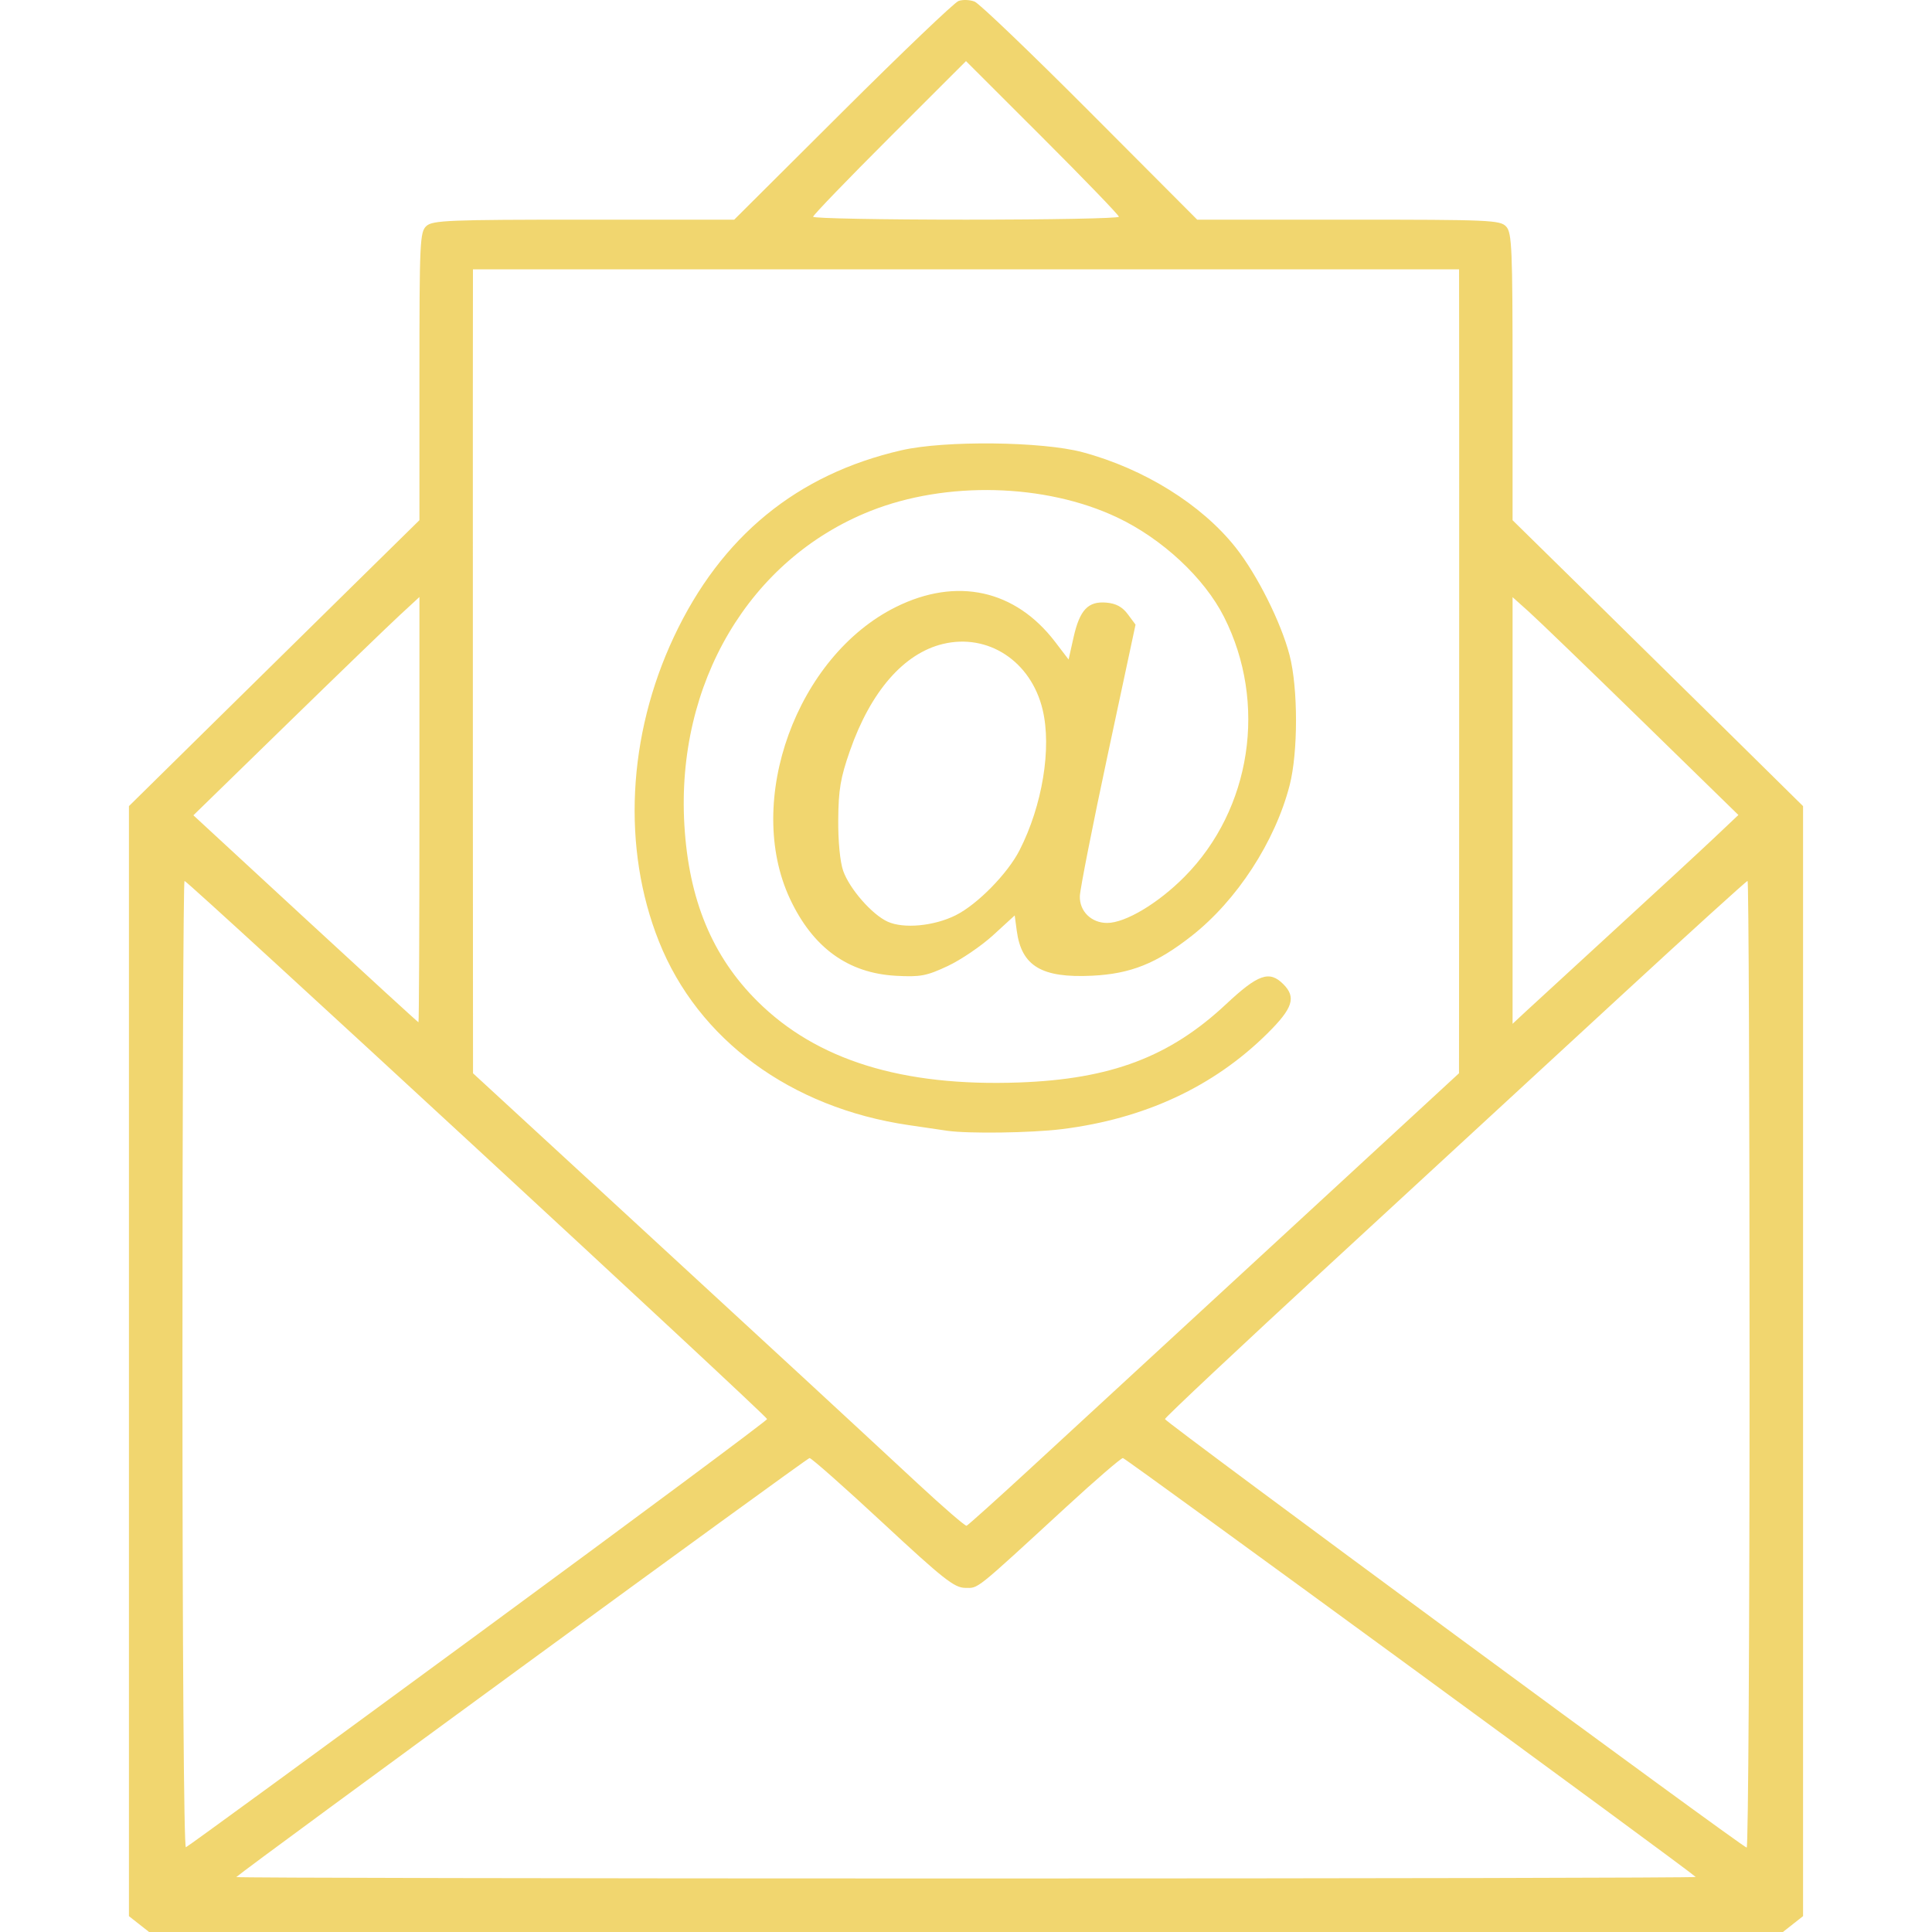 <?xml version="1.0" encoding="UTF-8" standalone="no"?>
<!-- Created with Inkscape (http://www.inkscape.org/) -->

<svg
   version="1.1"
   id="svg824"
   width="512"
   height="512"
   viewBox="0 0 512 512"
   sodipodi:docname="email.svg"
   inkscape:version="1.1.2 (b8e25be8, 2022-02-05)"
   xmlns:inkscape="http://www.inkscape.org/namespaces/inkscape"
   xmlns:sodipodi="http://sodipodi.sourceforge.net/DTD/sodipodi-0.dtd"
   xmlns="http://www.w3.org/2000/svg"
   xmlns:svg="http://www.w3.org/2000/svg">
  <defs
     id="defs828" />
  <sodipodi:namedview
     id="namedview826"
     pagecolor="#ffffff"
     bordercolor="#666666"
     borderopacity="1.0"
     inkscape:pageshadow="2"
     inkscape:pageopacity="0.0"
     inkscape:pagecheckerboard="0"
     showgrid="false"
     inkscape:zoom="0.302244"
     inkscape:cx="104.22043"
     inkscape:cy="901.58945"
     inkscape:window-width="1720"
     inkscape:window-height="1301"
     inkscape:window-x="1720"
     inkscape:window-y="25"
     inkscape:window-maximized="0"
     inkscape:current-layer="g830" />
  <g
     inkscape:groupmode="layer"
     inkscape:label="Image"
     id="g830">
    <path
       style="fill:#f1d66f;fill-opacity:1;stroke-width:1.013"
       d="M 36.84,509.901 34.171,507.801 V 360.715 213.629 l 20.015,-19.719 c 11.008,-10.845 28.329,-27.894 38.491,-37.886 l 18.476,-18.168 V 99.711 c 0,-35.668 0.12,-38.254 1.852,-39.822 1.658,-1.5 6.044,-1.676 41.71,-1.676 h 39.858 l 28.713,-28.602 c 15.792,-15.731 29.617,-28.937 30.724,-29.346 1.106,-0.409 3.032,-0.337 4.28,0.16 1.248,0.497 15.029,13.703 30.624,29.346 l 28.355,28.441 h 40.113 c 37.575,0 40.219,0.117 41.79,1.852 1.497,1.654 1.676,5.913 1.676,39.826 v 37.973 l 17.466,17.151 c 9.606,9.433 26.927,26.481 38.491,37.884 L 477.829,213.632 V 360.717 507.801 l -2.669,2.099 L 472.491,512 H 256 39.509 Z m 412.543,-12.487 C 447.174,495.289 298.278,386.398 297.582,386.398 c -0.511,0 -7.247,5.812 -14.969,12.915 -24.596,22.624 -23.227,21.528 -26.843,21.489 -2.868,-0.031 -5.808,-2.353 -21.808,-17.22 -10.172,-9.451 -18.914,-17.184 -19.428,-17.184 -0.676,0 -148.946,108.377 -151.916,111.042 -0.232,0.208 86.79,0.379 193.383,0.379 106.593,0 193.615,-0.183 193.383,-0.406 z M 126.718,432.992 C 168.815,402.073 203.274,376.456 203.293,376.065 203.332,375.286 49.78,233.448 48.897,233.448 c -0.3,0 -0.546,57.698 -0.546,128.219 0,75.68 0.374,128.08 0.913,127.881 0.502,-0.186 35.356,-25.635 77.453,-56.555 z m 336.931,-71.411 c 0,-70.474 -0.236,-128.134 -0.524,-128.134 -0.288,0 -15.444,13.756 -33.68,30.569 -18.235,16.813 -52.869,48.746 -76.964,70.963 -24.095,22.217 -43.786,40.71 -43.757,41.095 0.058,0.79 152.984,113.439 154.166,113.562 0.418,0.043 0.76,-57.581 0.76,-128.055 z m -190.352,27.349 c 9.074,-8.357 38.291,-35.288 64.927,-59.849 l 48.428,-44.655 0.038,-72.844 c 0.021,-40.064 0.024,-87.999 0.008,-106.523 l -0.03,-33.68 h -130.666 -130.666 l -0.03,33.68 c -0.017,18.524 -0.013,66.46 0.008,106.526 l 0.038,72.847 41.775,38.469 c 42.207,38.867 54.14,49.886 76.214,70.375 6.685,6.205 12.448,11.184 12.807,11.065 0.359,-0.12 8.076,-7.055 17.151,-15.412 z m -22.361,-89.278 c -1.393,-0.204 -5.951,-0.874 -10.129,-1.487 -31.283,-4.594 -55.811,-22.631 -66.181,-48.668 -9.82,-24.655 -8.354,-54.512 3.963,-80.726 12.51,-26.626 32.591,-43.082 60.341,-49.451 11.444,-2.627 37.264,-2.345 47.965,0.523 16.282,4.363 31.531,13.853 40.551,25.236 5.72,7.218 12.072,19.911 14.316,28.607 2.257,8.746 2.257,25.694 0,34.439 -3.852,14.924 -13.969,30.477 -25.949,39.888 -9.322,7.324 -16.174,10.065 -26.403,10.563 -13.354,0.65 -18.702,-2.539 -19.958,-11.904 l -0.546,-4.072 -5.693,5.212 c -3.131,2.867 -8.555,6.554 -12.053,8.195 -5.605,2.628 -7.228,2.936 -13.674,2.591 -12.744,-0.681 -22.08,-7.453 -28.142,-20.41 -12.134,-25.939 1.79,-64.282 28.081,-77.328 16.114,-7.996 31.629,-4.592 42.205,9.259 l 3.557,4.658 1.302,-5.818 c 1.64,-7.327 3.843,-9.673 8.694,-9.259 2.564,0.219 4.247,1.127 5.692,3.071 l 2.052,2.76 -7.332,34.297 c -4.033,18.863 -7.375,35.815 -7.428,37.67 -0.114,3.993 3.045,7.092 7.226,7.092 4.836,0 13.52,-5.184 20.517,-12.247 17.728,-17.895 22.004,-46.063 10.455,-68.874 -5.237,-10.345 -16.404,-20.731 -28.354,-26.371 -19.037,-8.986 -45.238,-9.661 -65.333,-1.684 -32.047,12.721 -51.549,45.655 -49.311,83.273 1.177,19.782 7.372,34.732 19.322,46.627 15.694,15.622 38.381,22.672 69.358,21.553 24.354,-0.88 39.946,-6.776 54.87,-20.75 8.487,-7.947 11.478,-8.996 15.157,-5.318 3.493,3.493 2.568,6.368 -4.207,13.079 -14.247,14.115 -32.575,22.641 -54.516,25.361 -8.099,1.004 -24.849,1.233 -30.414,0.416 z m 2.338,-57.1 c 5.739,-2.866 13.757,-11.033 16.92,-17.234 6.059,-11.877 8.551,-27.086 6.107,-37.274 -3.07,-12.796 -14.413,-20.268 -26.404,-17.391 -10.371,2.488 -19.155,12.574 -24.657,28.311 -2.5,7.152 -3.038,10.325 -3.099,18.277 -0.044,5.752 0.485,11.204 1.315,13.554 1.686,4.774 7.638,11.575 11.78,13.459 4.245,1.931 12.284,1.173 18.039,-1.701 z M 111.153,214.57 v -56.356 l -5.318,4.913 c -2.925,2.702 -16.403,15.718 -29.952,28.924 l -24.634,24.011 29.698,27.422 c 16.334,15.082 29.812,27.426 29.952,27.431 0.139,0.005 0.253,-25.351 0.253,-56.347 z m 316.537,32.041 c 11.142,-10.217 23.126,-21.289 26.63,-24.604 l 6.372,-6.027 -25.617,-25.007 c -14.089,-13.754 -27.554,-26.742 -29.922,-28.863 l -4.305,-3.855 v 56.533 56.533 l 3.292,-3.067 c 1.811,-1.687 12.408,-11.427 23.55,-21.644 z M 296.517,57.444 c 0,-0.423 -9.116,-9.877 -20.258,-21.009 L 256,16.196 235.742,36.435 c -11.142,11.132 -20.258,20.585 -20.258,21.009 0,0.423 18.233,0.769 40.517,0.769 22.284,0 40.517,-0.346 40.517,-0.769 z"
       id="path17500" />
  </g>
</svg>
